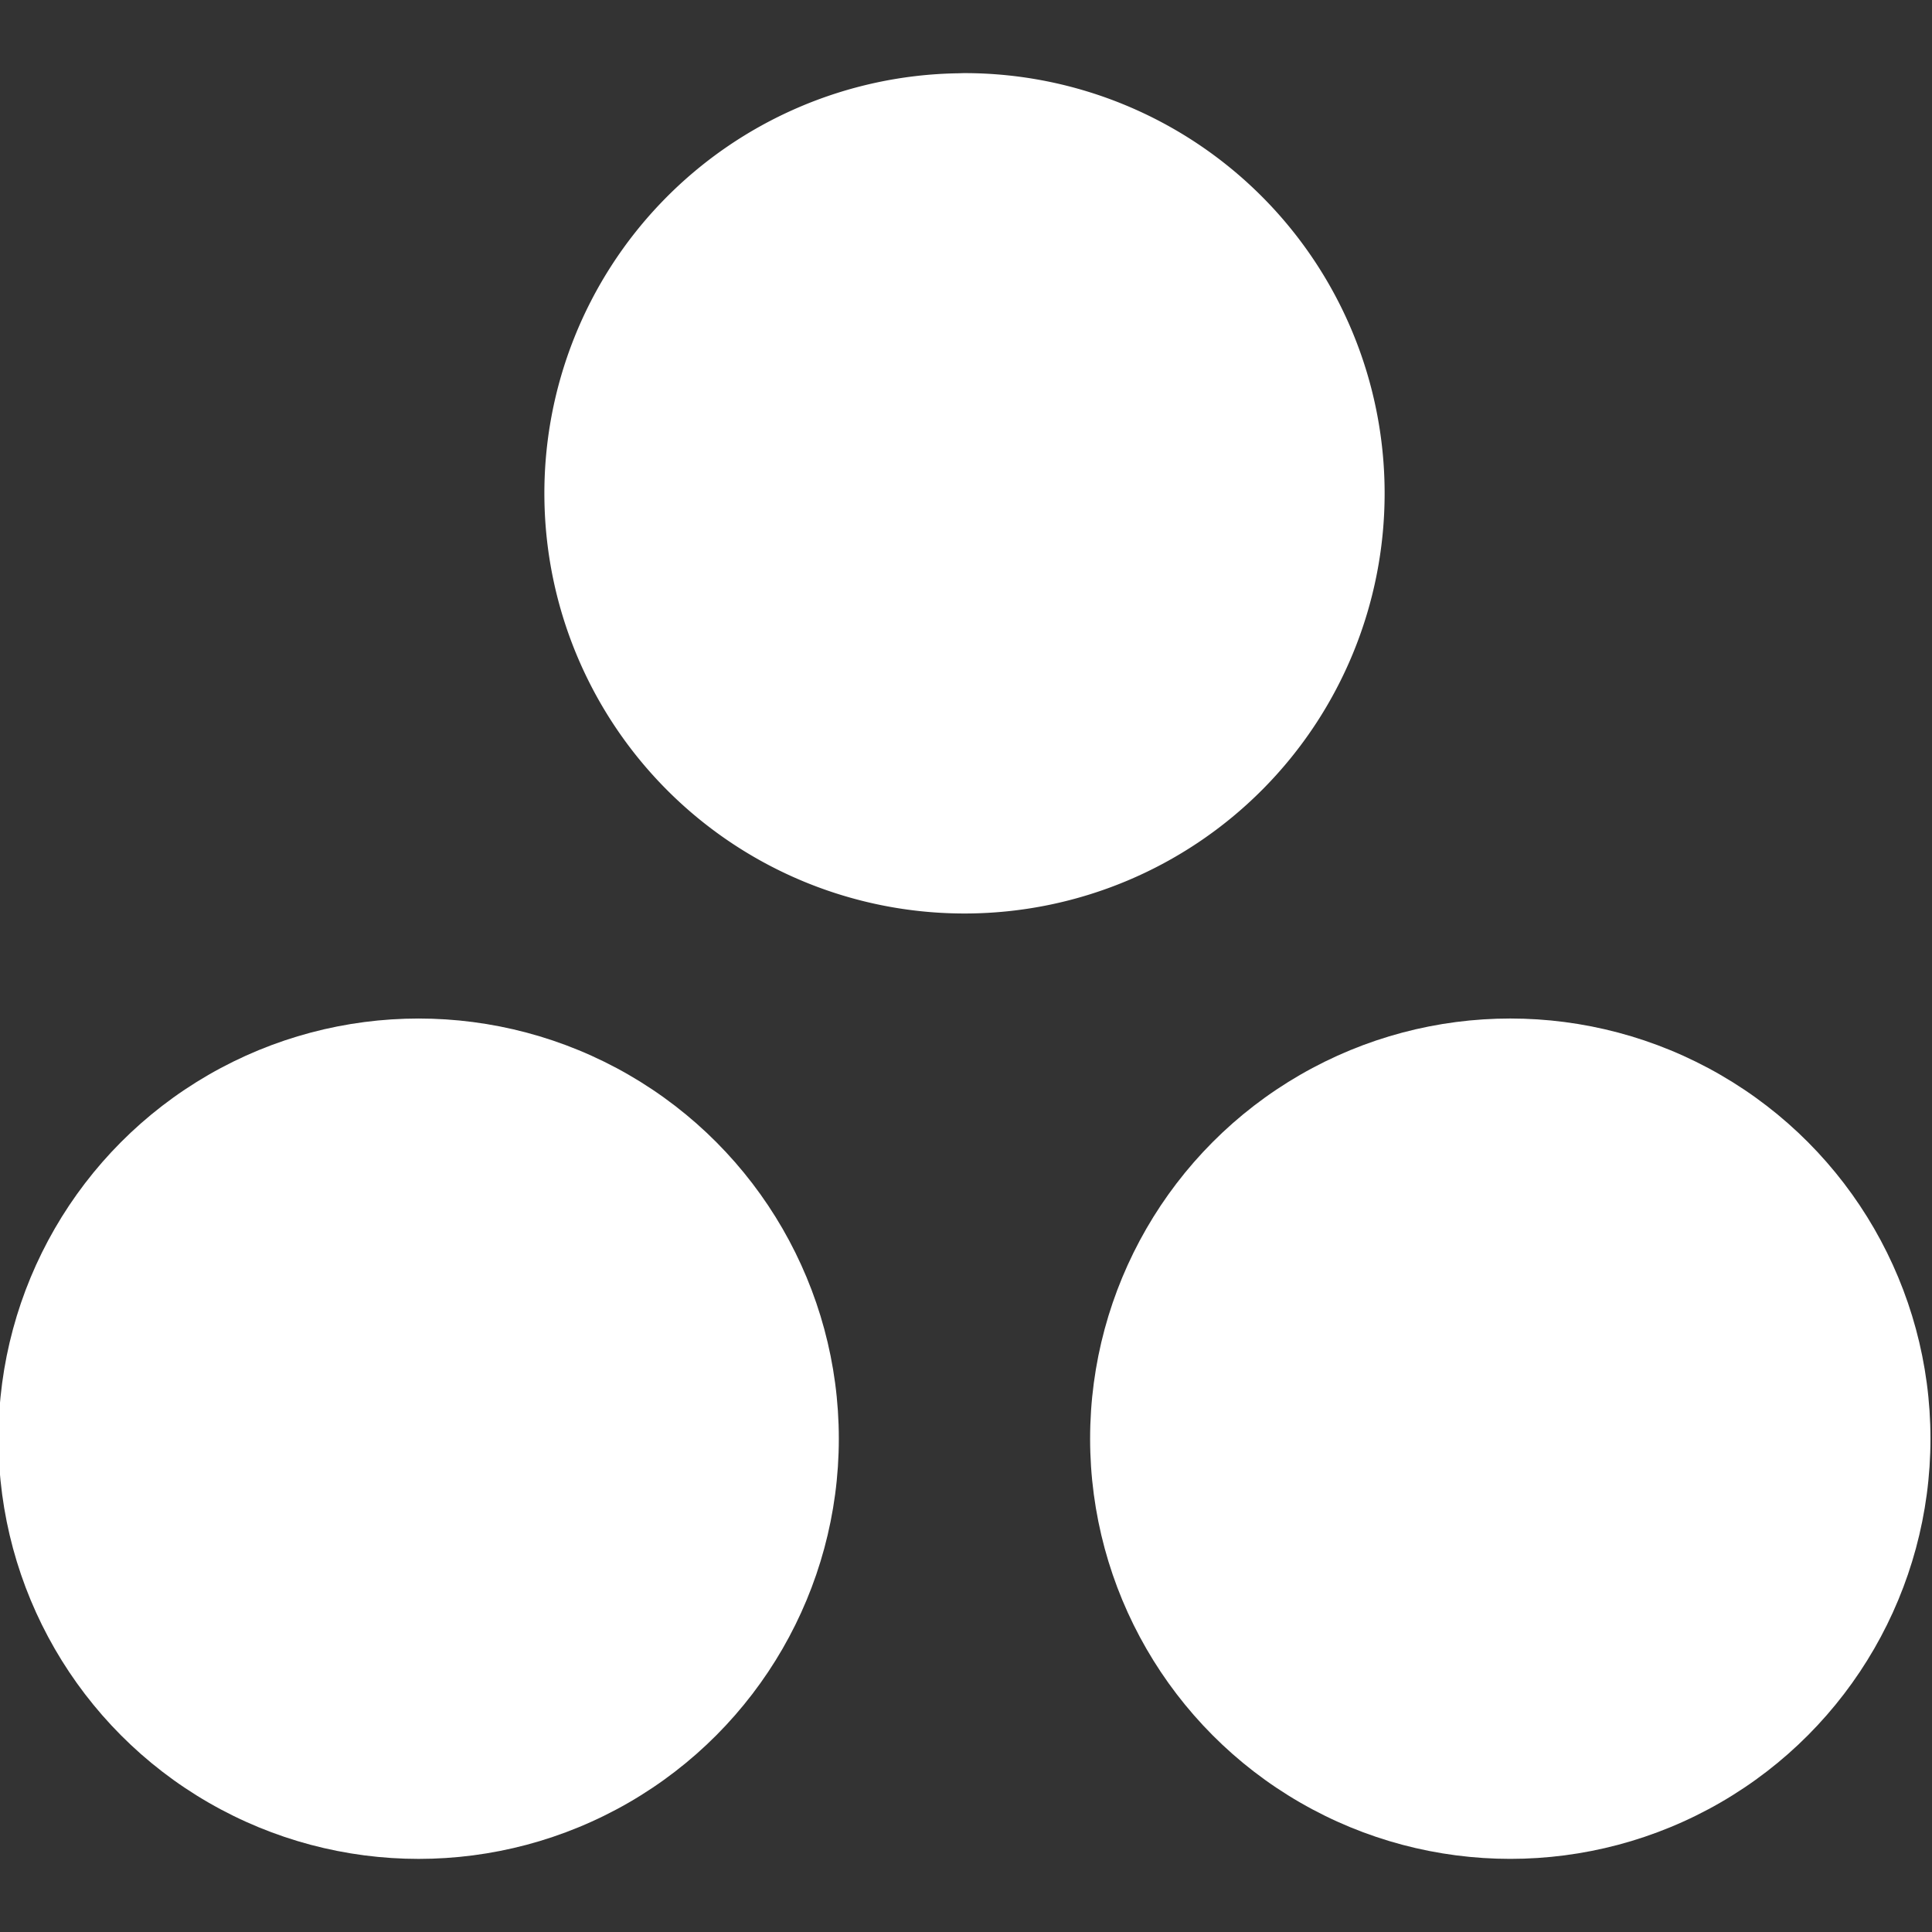 <svg xmlns:xlink="http://www.w3.org/1999/xlink" xmlns="http://www.w3.org/2000/svg" viewBox="0 0 300 300" width="300"  height="300" ><rect x="0" y="0" width="300" height="300" fill="#333333" stroke="none"/><g fill="#fff"><circle cx="65.006" cy="223.402" r="65.246"/><circle cx="234.517" cy="223.399" r="65.245"/><path d="M215.004 76.598a65.243 65.243 0 0 0-65.241-65.244c-.368 0-.73.025-1.098.028a65.237 65.237 0 1 0 66.339 65.216z"/></g></svg>